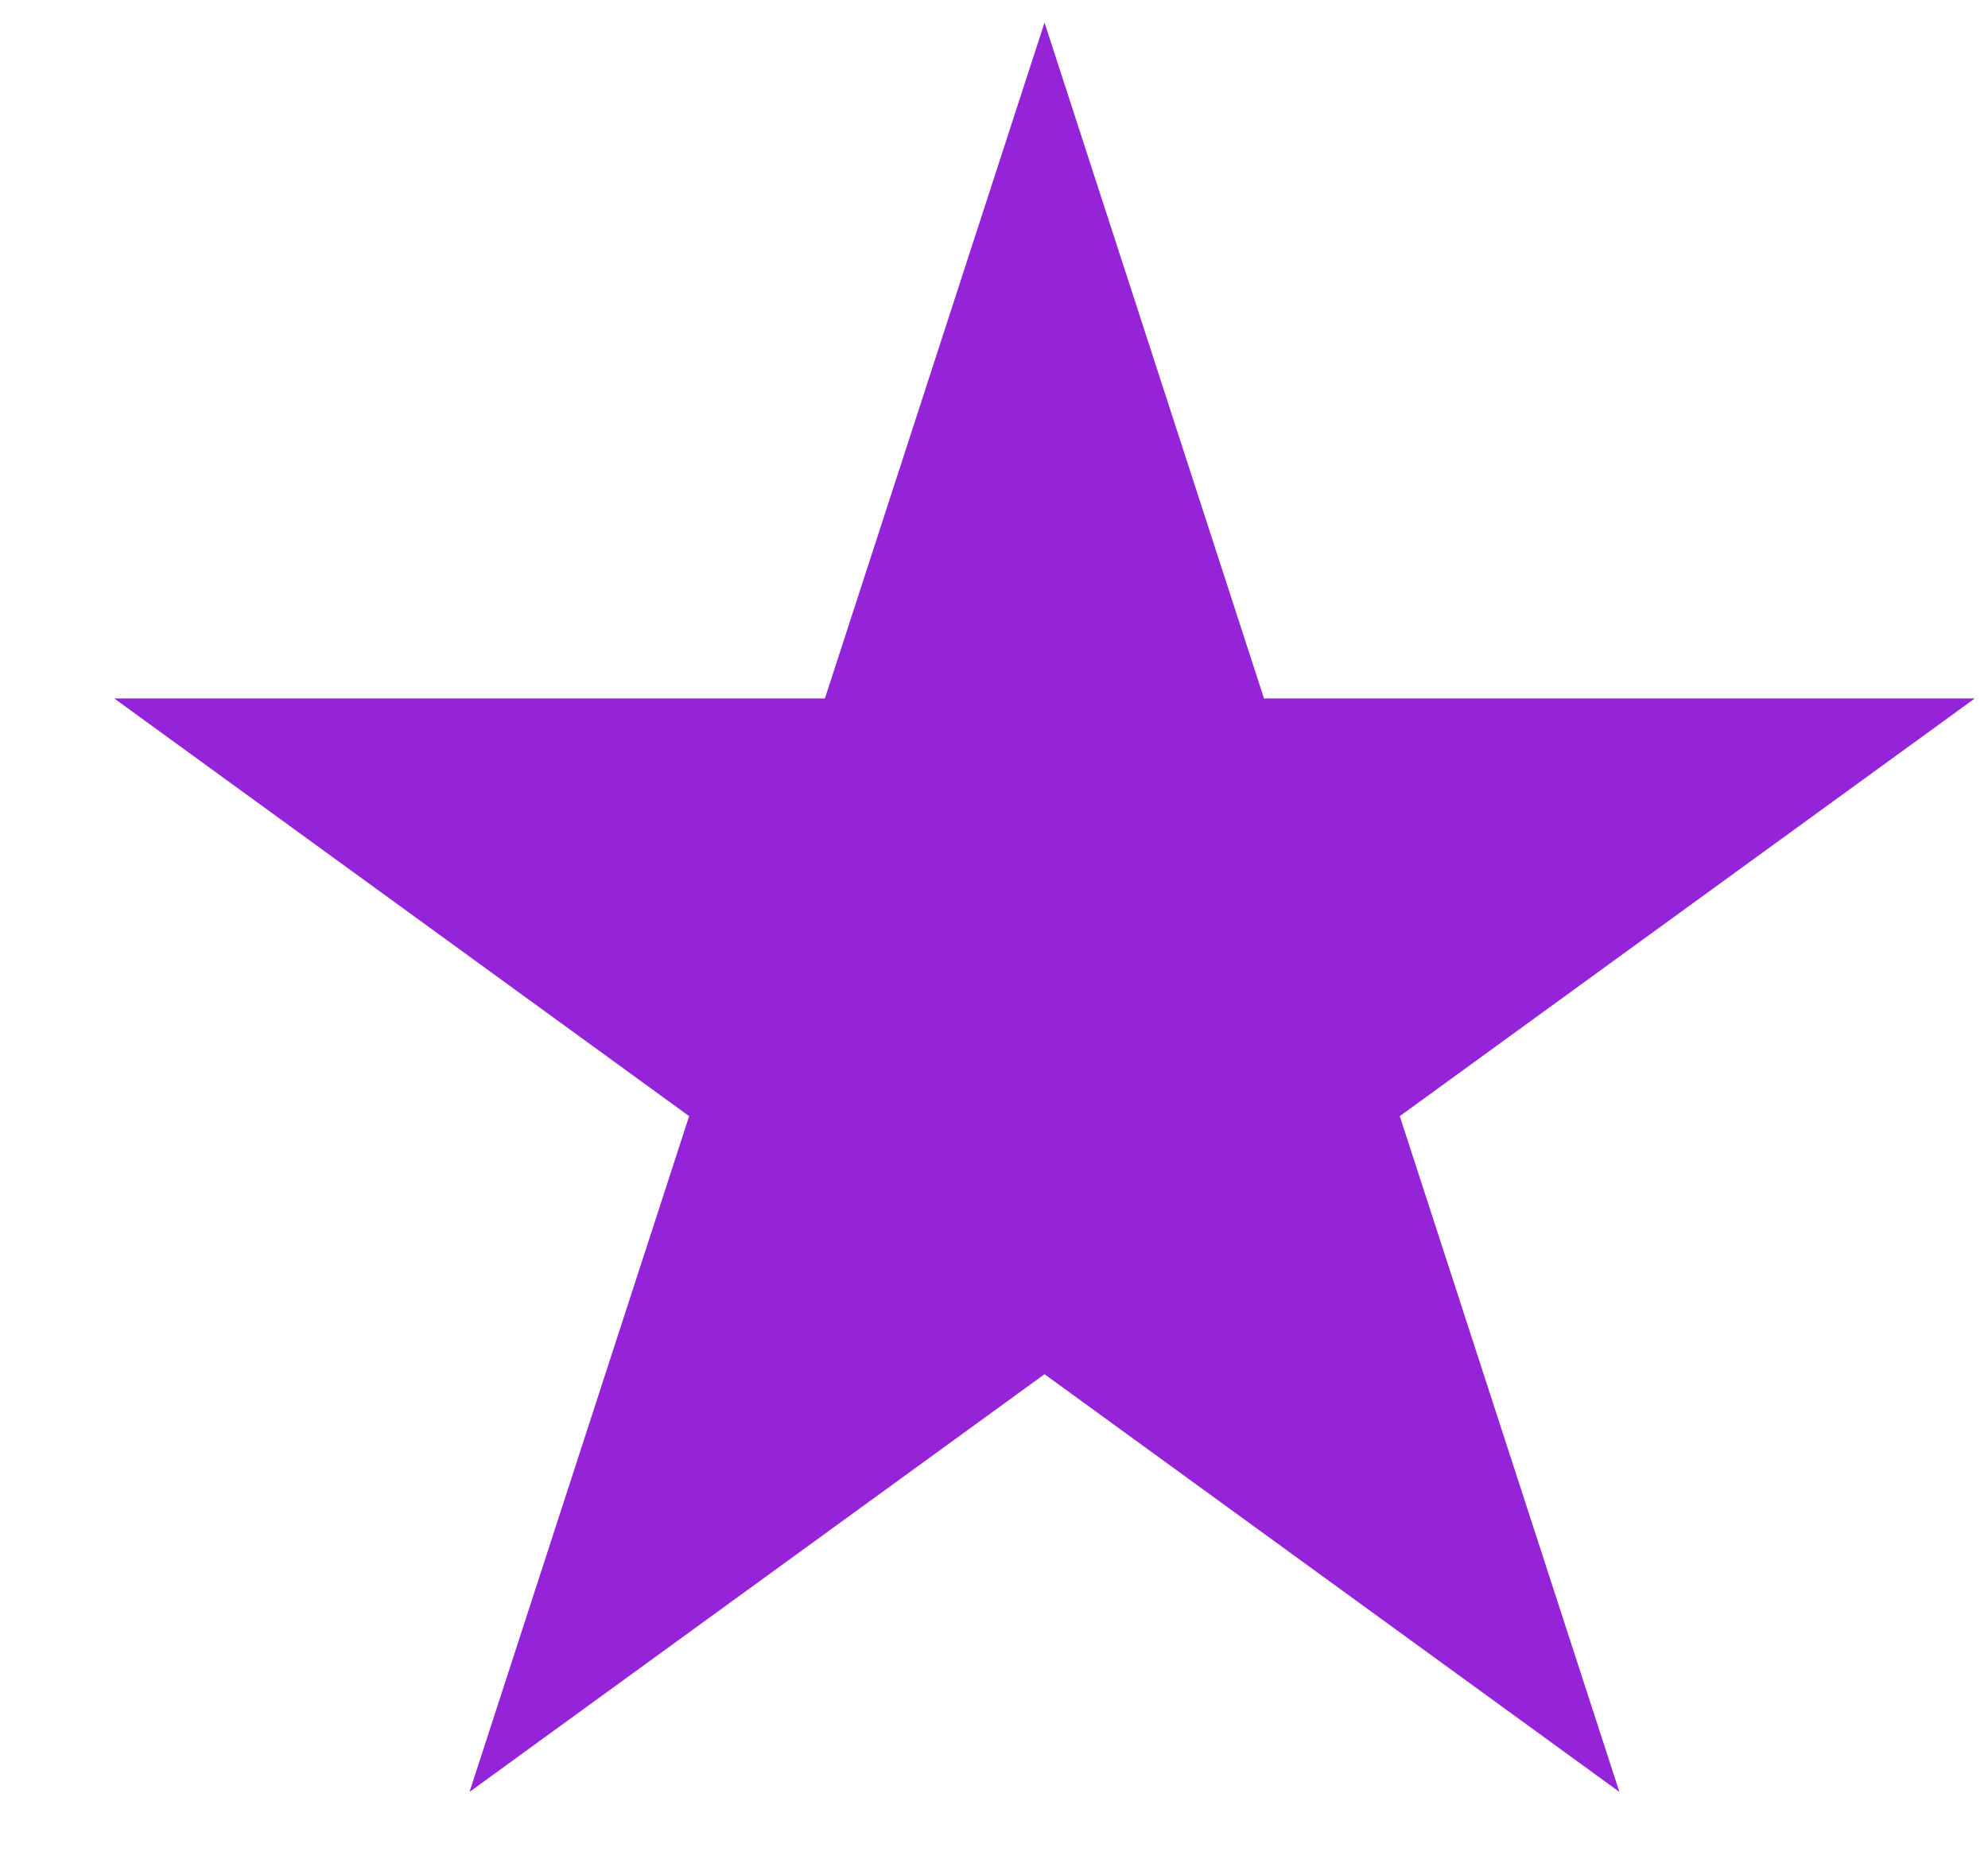 <svg width="17" height="16" viewBox="0 0 17 16" fill="none" xmlns="http://www.w3.org/2000/svg">
<path d="M8.932 0.193L10.809 5.973H16.887L11.97 9.545L13.848 15.324L8.932 11.752L4.015 15.324L5.893 9.545L0.977 5.973H7.054L8.932 0.193Z" fill="#9524D9"/>
</svg>
